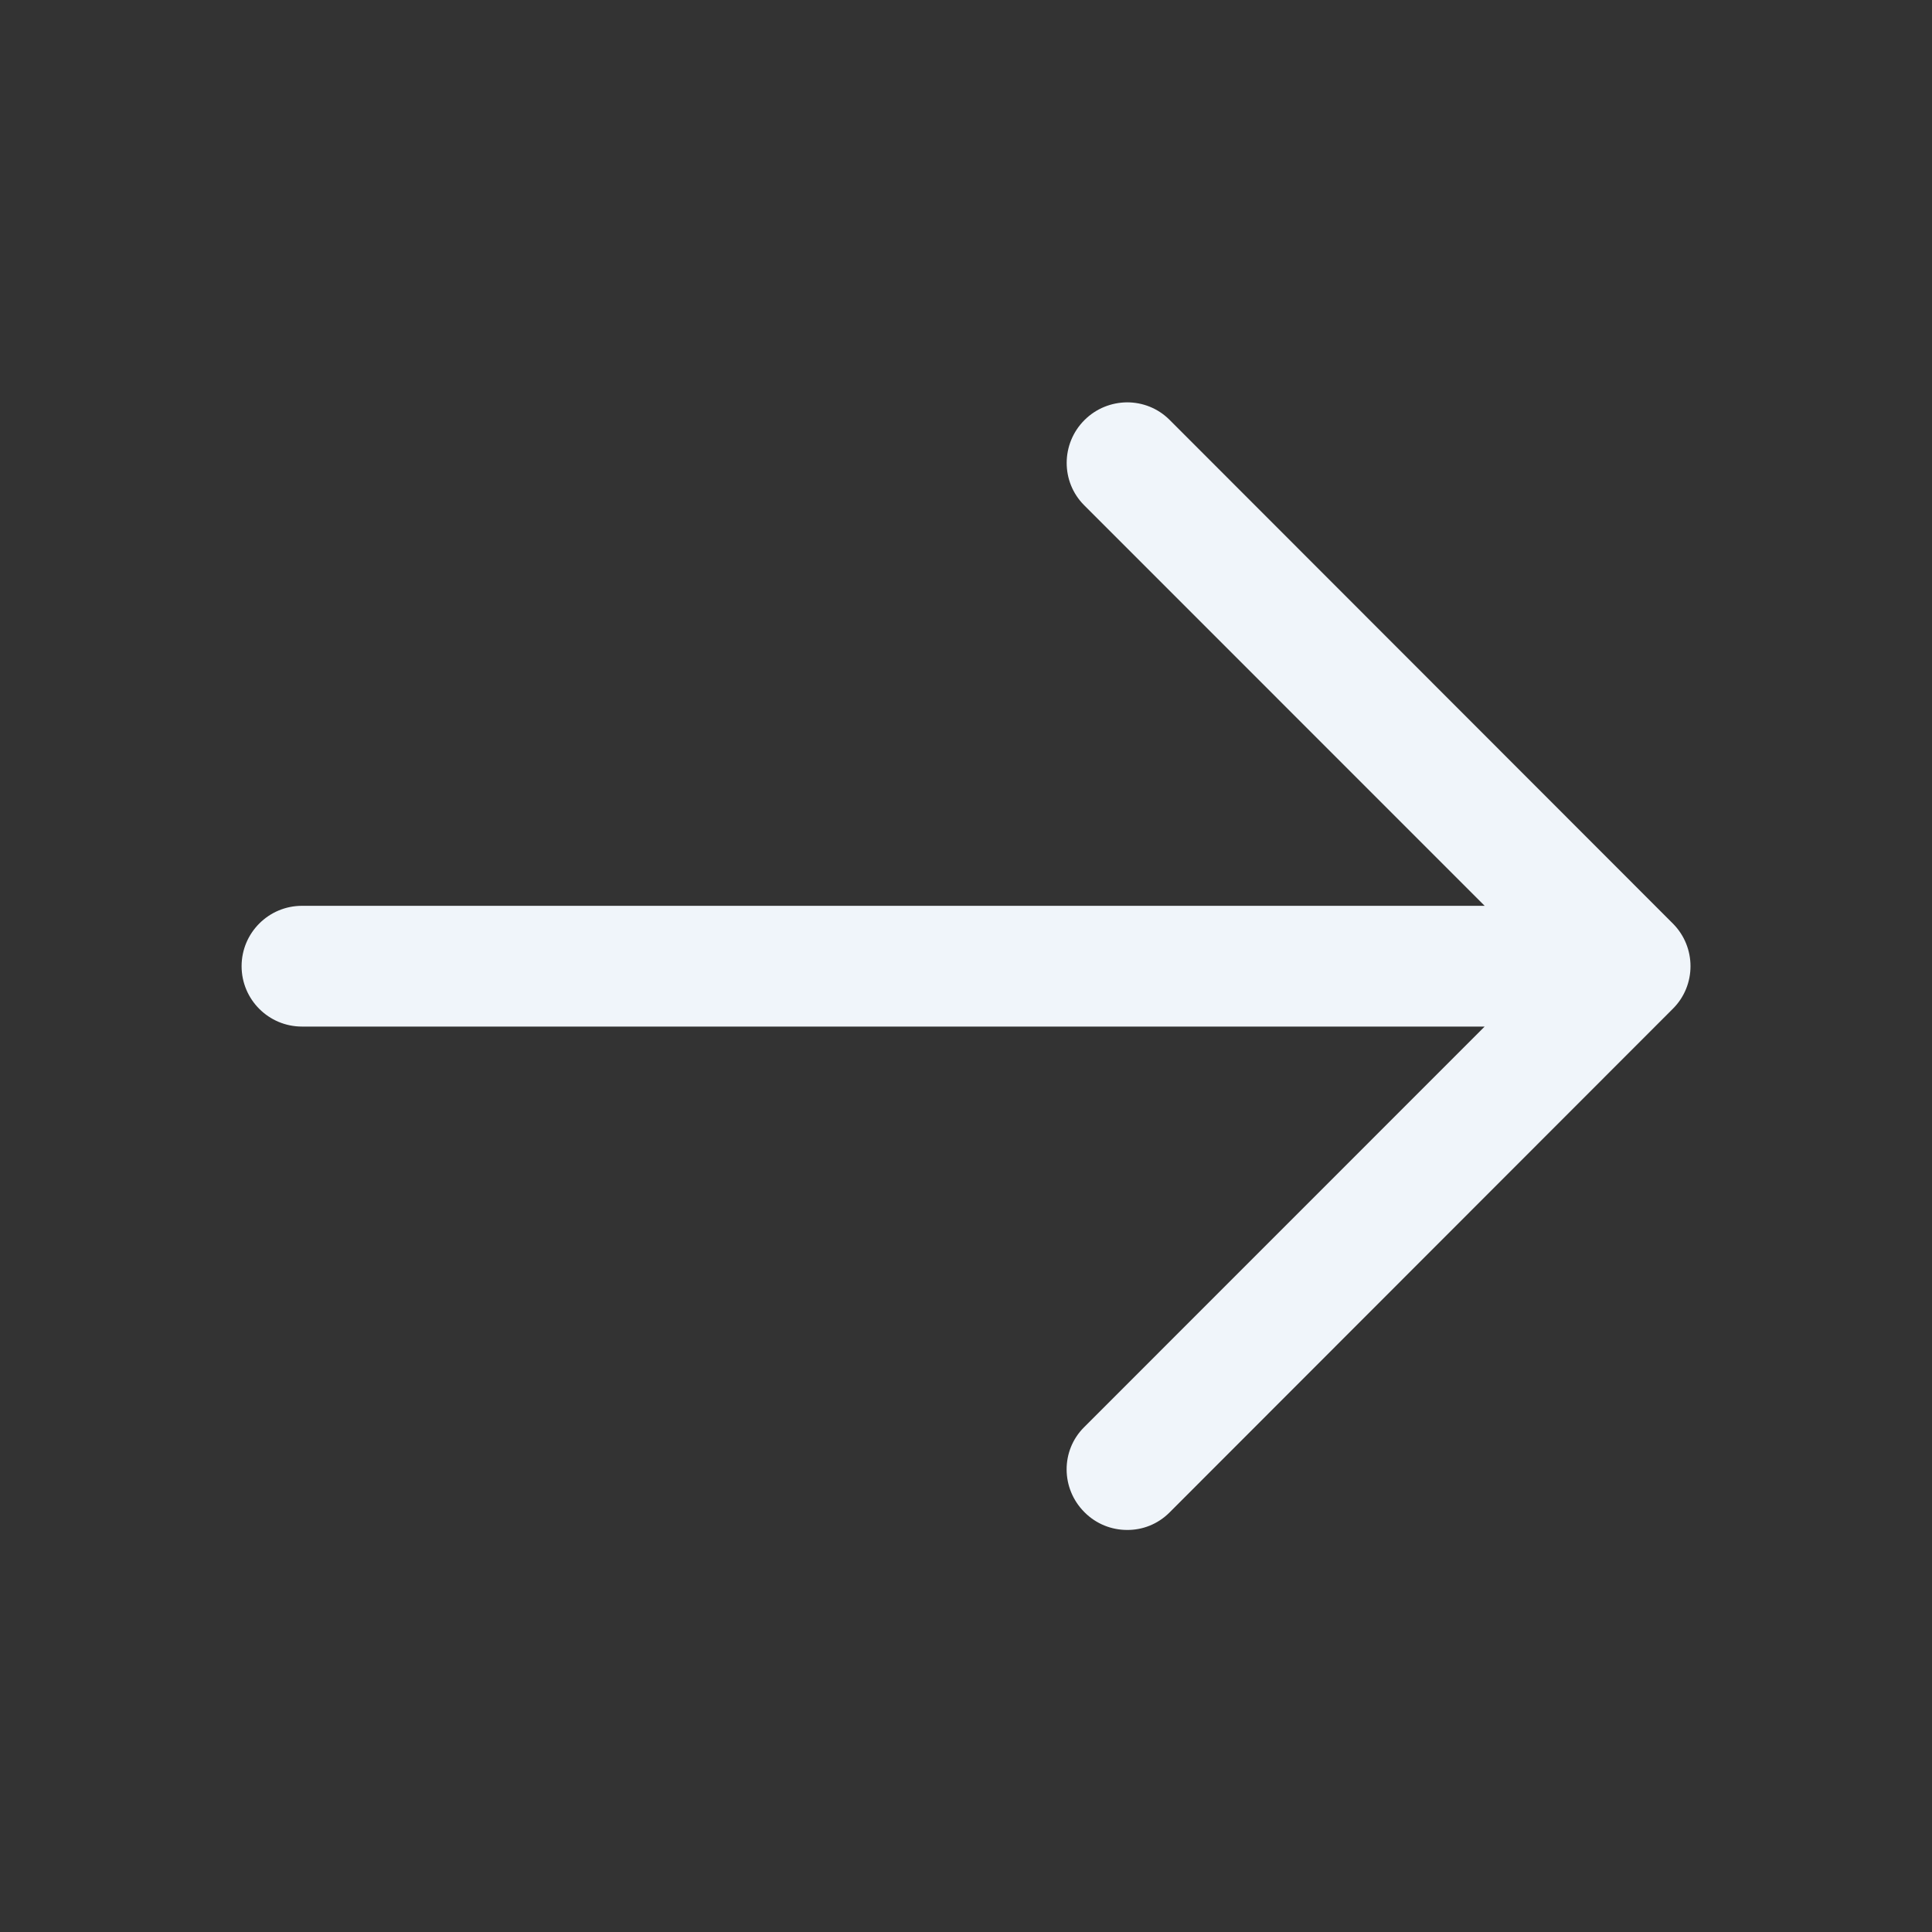 <svg width="20" height="20" viewBox="0 0 20 20" fill="none" xmlns="http://www.w3.org/2000/svg">
<rect x="0" y="0" width="20" height="20" fill="#333333" stroke="none"/>
<path d="M12.105 15.659C12.105 15.659 15.856 11.905 17.317 10.443C17.439 10.322 17.5 10.162 17.5 10.002C17.5 9.842 17.439 9.682 17.317 9.56C15.857 8.098 12.107 4.346 12.107 4.346C11.986 4.225 11.827 4.165 11.668 4.165C11.508 4.166 11.348 4.227 11.226 4.349C10.982 4.593 10.981 4.988 11.223 5.23L15.369 9.377L3.126 9.377C2.781 9.377 2.501 9.657 2.501 10.002C2.501 10.347 2.781 10.627 3.126 10.627L15.369 10.627L11.221 14.776C10.98 15.017 10.982 15.41 11.226 15.654C11.348 15.777 11.508 15.838 11.668 15.838C11.827 15.839 11.984 15.779 12.105 15.659Z" fill="#F0F5FA"/>
</svg>

